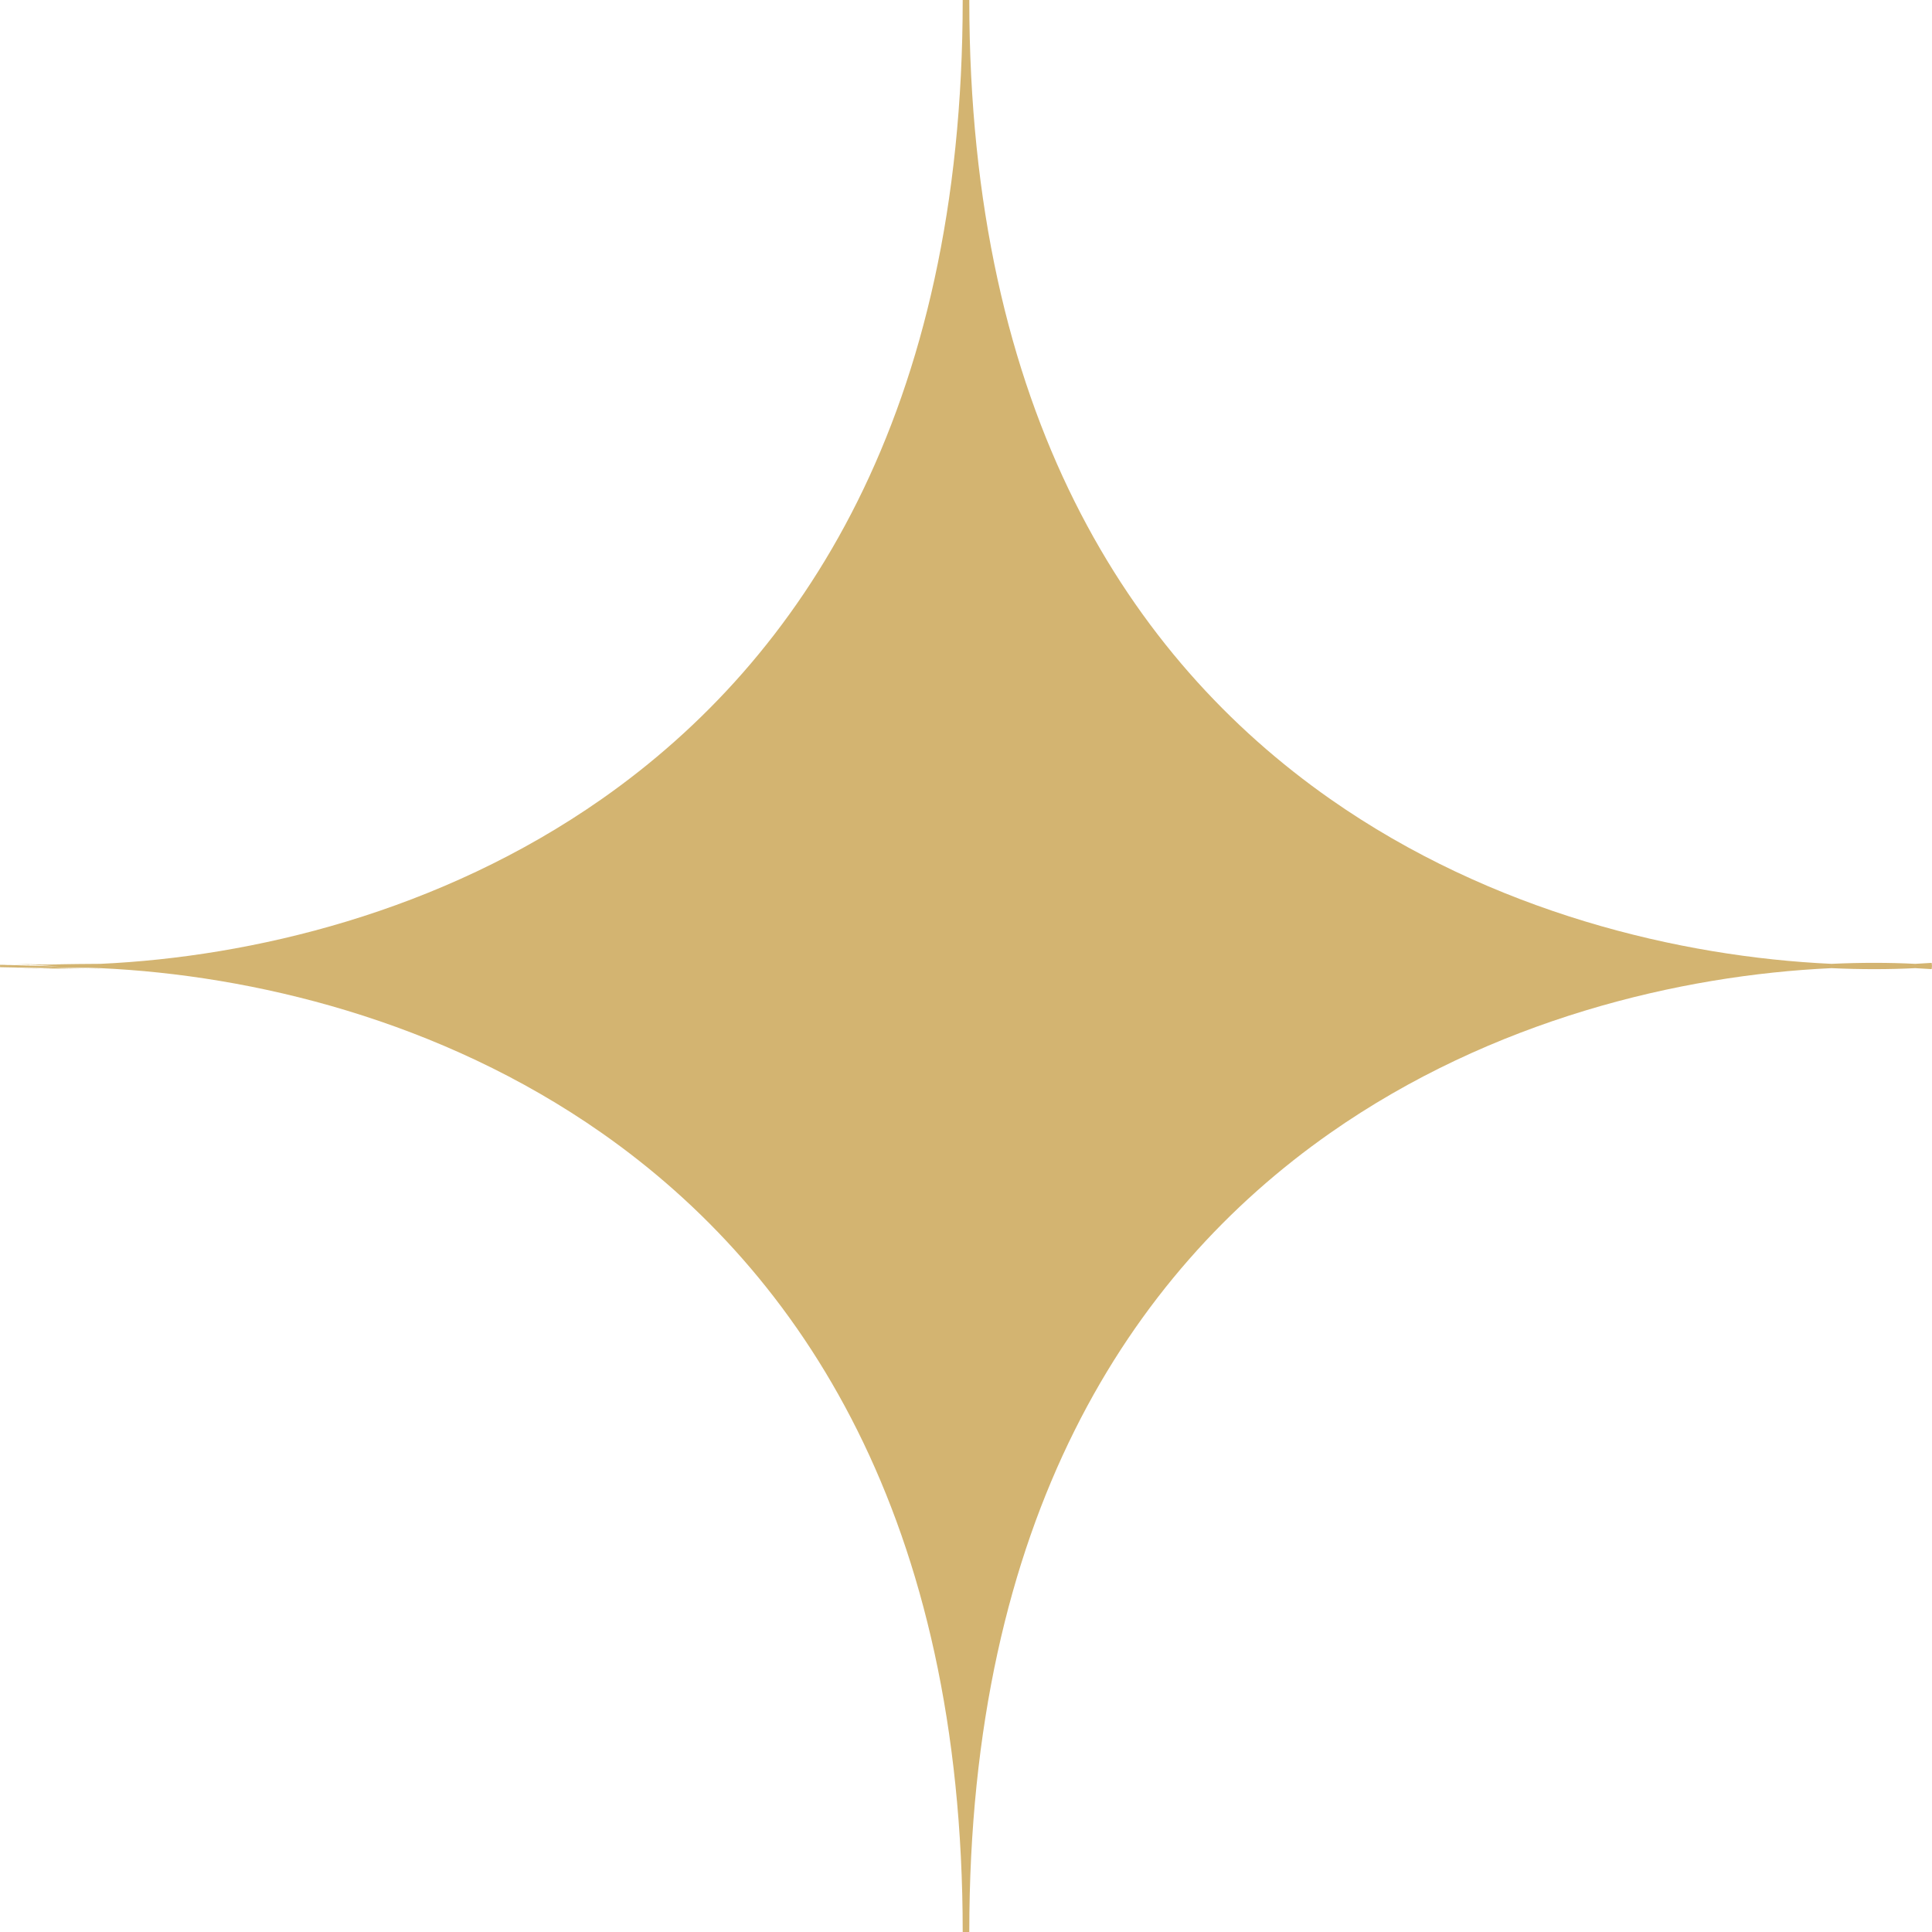 <svg width="34" height="34" viewBox="0 0 34 34" fill="none" xmlns="http://www.w3.org/2000/svg">
<path fill-rule="evenodd" clip-rule="evenodd" d="M33.997 17.021C33.998 17.021 33.999 17.021 34 17.021L33.998 17L34 16.979C33.999 16.979 33.998 16.979 33.997 16.979L33.995 16.945C33.9 16.951 33.803 16.957 33.705 16.962C33.244 16.939 32.75 16.938 32.231 16.962C29.574 16.84 26.26 16.058 23.408 14.06C19.882 11.589 17.058 7.257 17.058 0H16.942C16.942 7.257 14.118 11.589 10.592 14.06C7.74 16.058 4.426 16.84 1.769 16.962C1.232 16.962 0.715 16.985 0.295 16.962C0.197 16.957 1.136 17.014 1.041 17.008L0.003 16.979C1.078 16.979 1.769 16.962 1.90735e-05 16.979L0.001 17L0 17.021C0.001 17.021 0.002 17.021 0.003 17.021L1.769 17.055C1.864 17.049 0.197 17.043 0.295 17.038C0.756 17.061 1.27 17.015 1.769 17.038C4.426 17.16 7.74 17.942 10.592 19.94C14.118 22.41 16.942 26.743 16.942 34H17.058C17.058 26.743 19.882 22.41 23.408 19.94C26.26 17.942 29.574 17.16 32.231 17.038C32.75 17.062 33.244 17.061 33.705 17.038C33.803 17.043 33.9 17.049 33.995 17.055L33.997 17.021Z" fill="#D3B471"/>
</svg>
